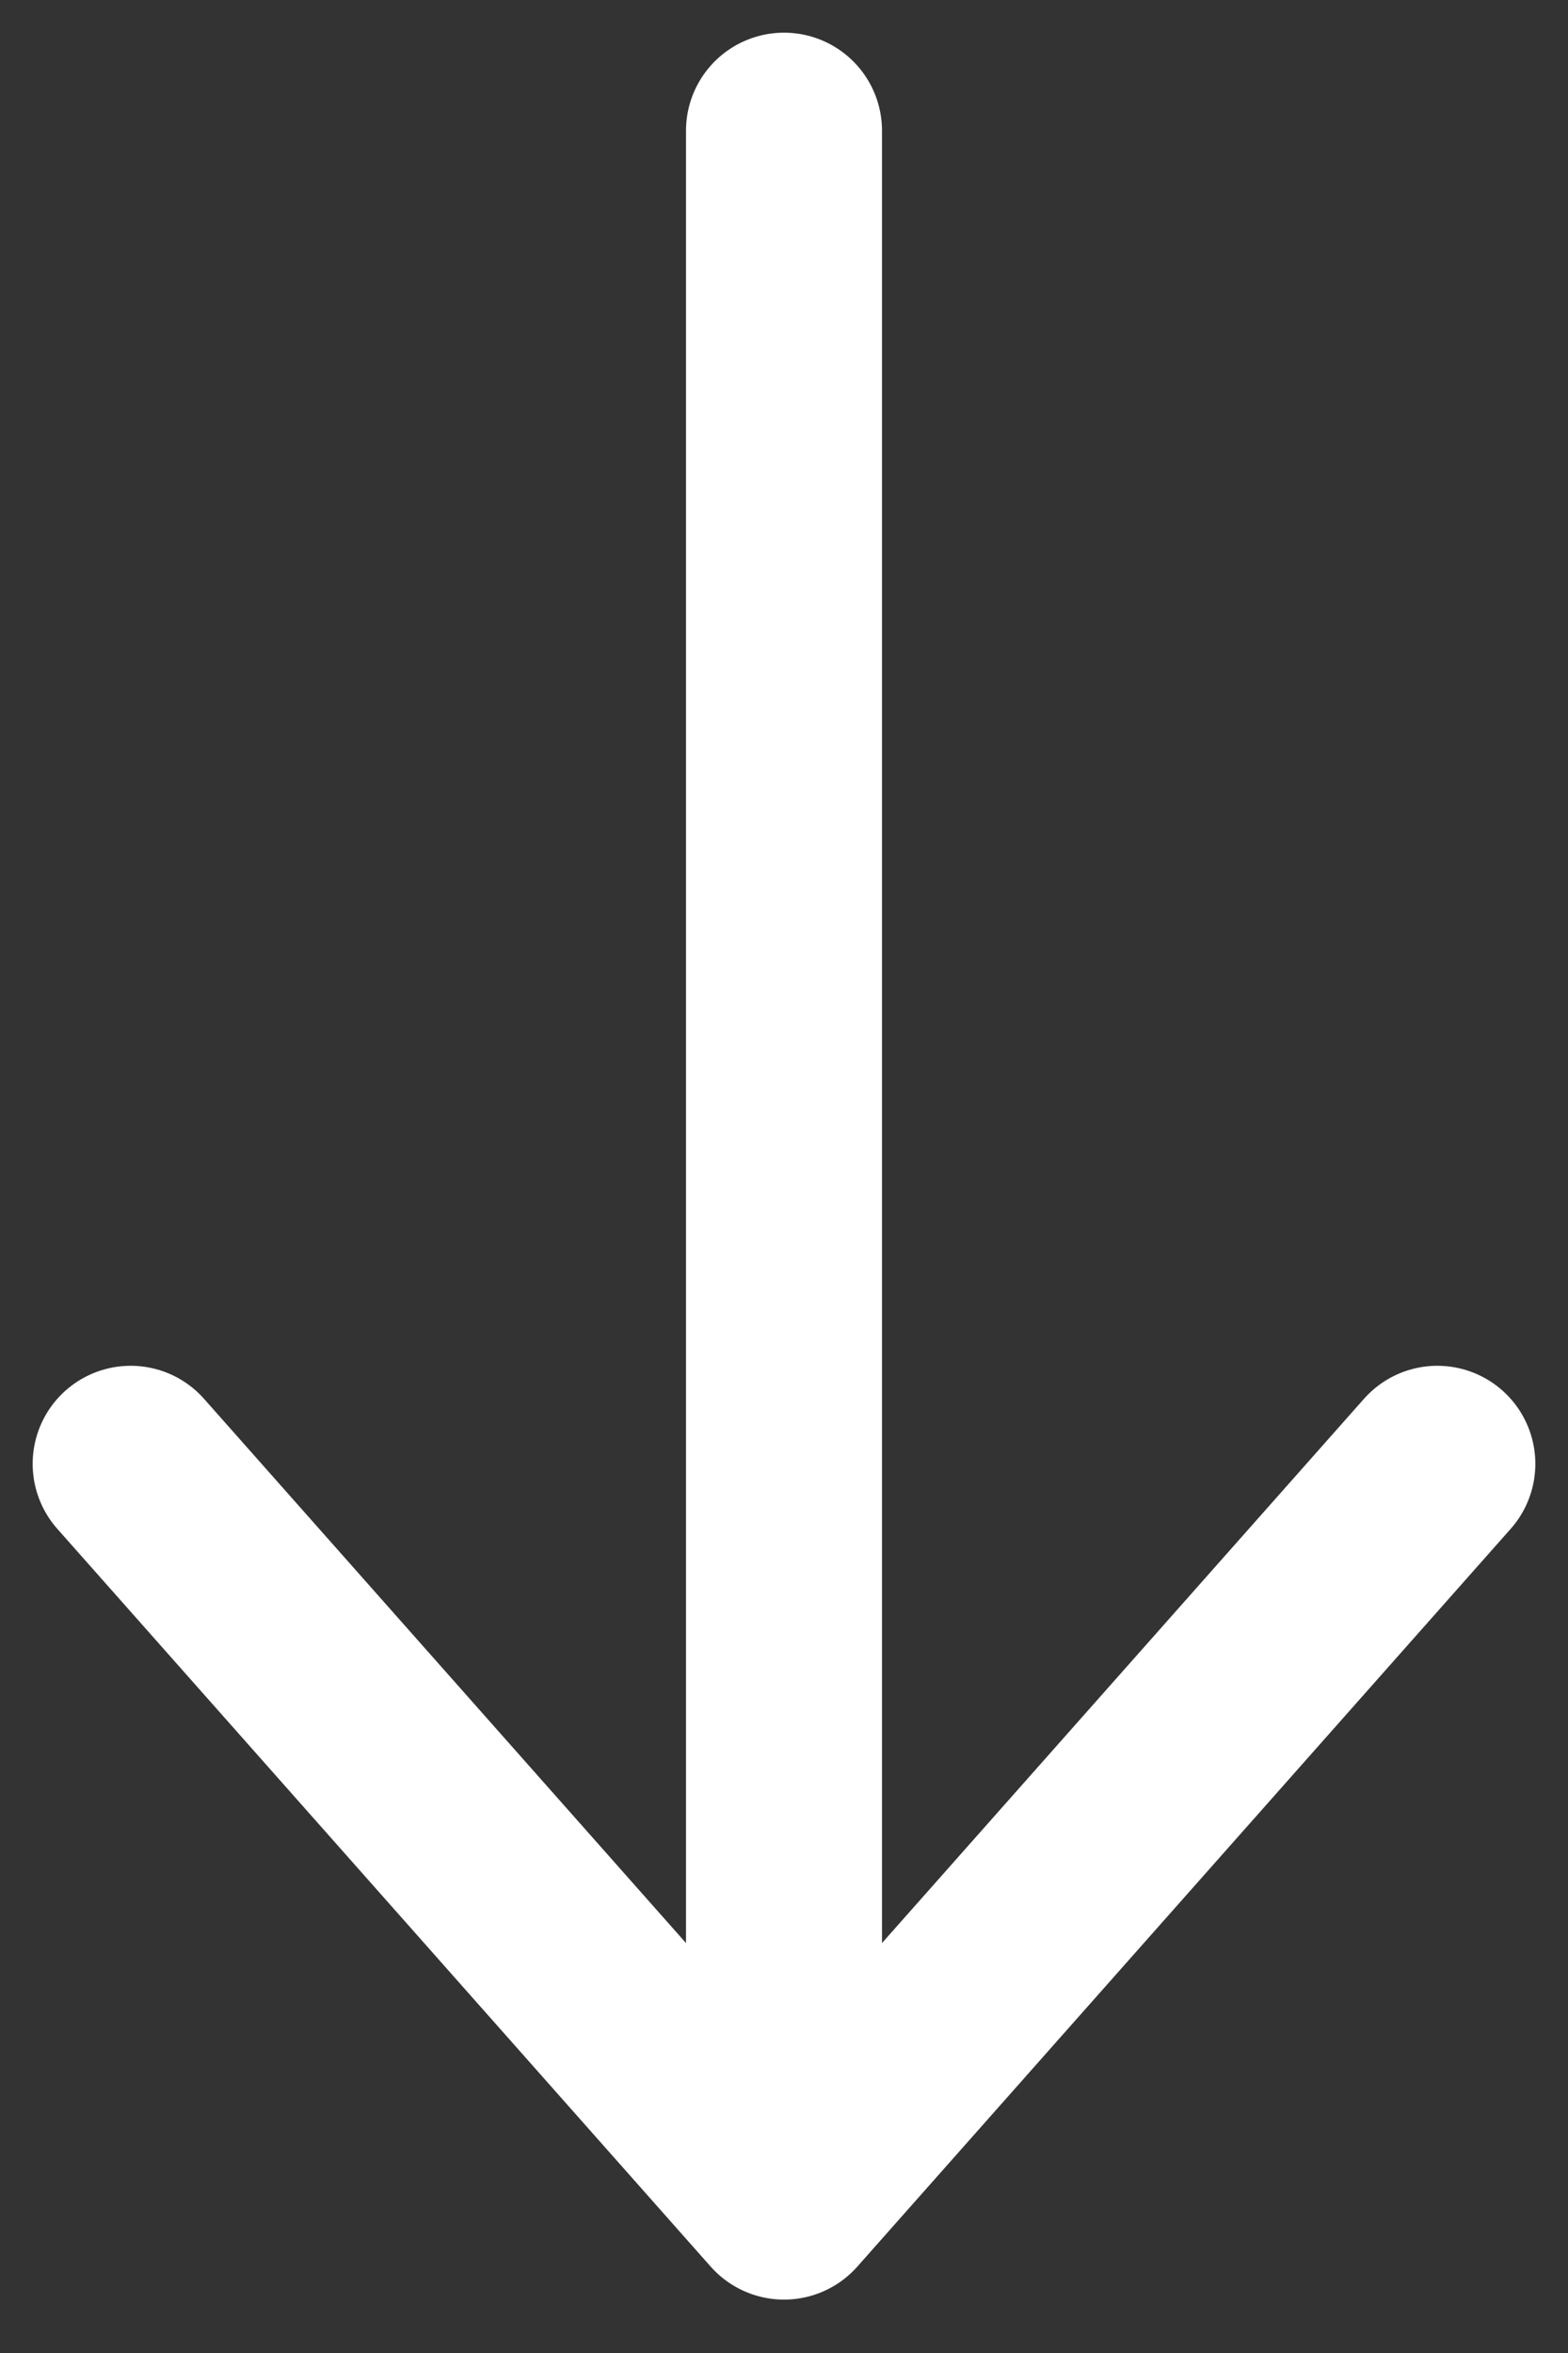 <svg width="24" height="36" viewBox="0 0 24 36" fill="none" xmlns="http://www.w3.org/2000/svg">
<rect x="0" y="0" width="24" height="36" fill="#333333" stroke="none"/>
<path d="M22 22.396L12 33.683M12 33.683L2 22.396M12 33.683L12 2" stroke="white" stroke-width="3" stroke-miterlimit="10" stroke-linecap="round" stroke-linejoin="round"/>
</svg>
